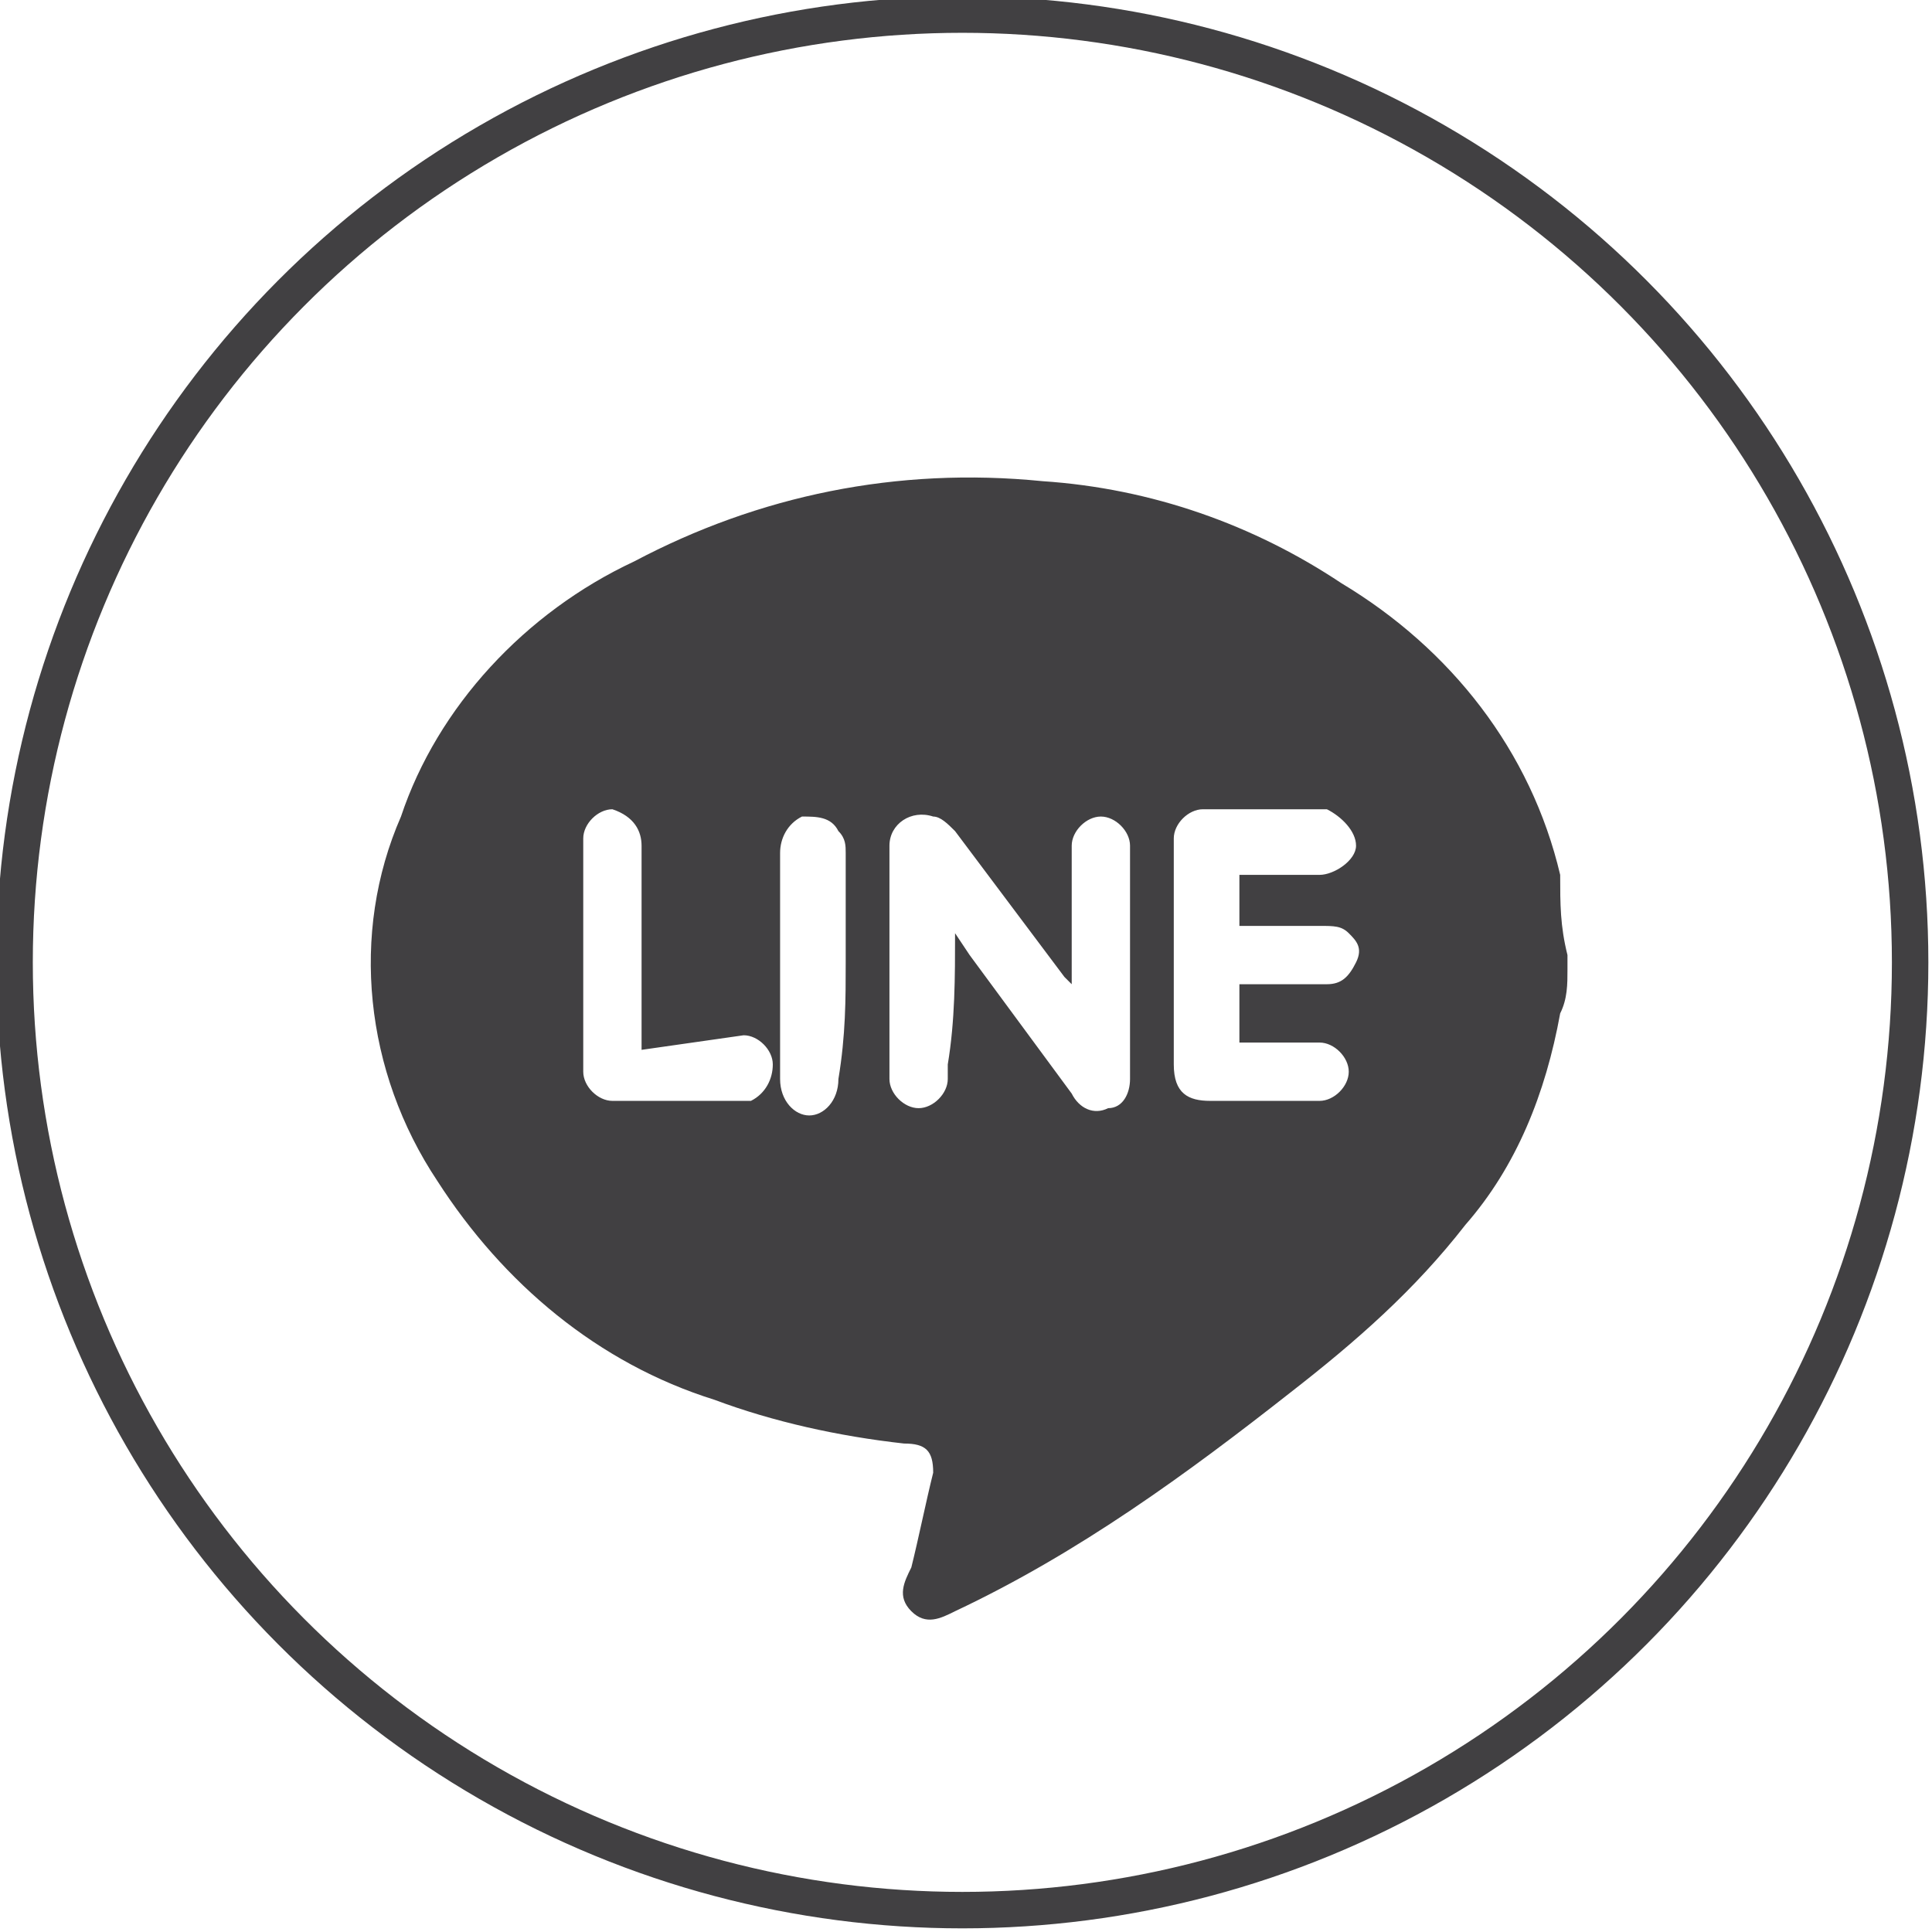 <?xml version="1.0" encoding="utf-8"?>
<!-- Generator: Adobe Illustrator 21.1.0, SVG Export Plug-In . SVG Version: 6.00 Build 0)  -->
<svg version="1.1" id="圖層_1" xmlns="http://www.w3.org/2000/svg" xmlns:xlink="http://www.w3.org/1999/xlink" x="0px" y="0px"
	 viewBox="0 0 26.5 26.5" style="enable-background:new 0 0 26.5 26.5;" xml:space="preserve">
<style type="text/css">
	.st0{fill:none;stroke:#414042;stroke-width:0.5;stroke-miterlimit:10;}
	.st1{fill:#414042;}
</style>
<title>資產 3</title>
<circle class="st0" cx="13.2" cy="13.2" r="13"/>
<path class="st1" d="M21.5,13.1v0.2c0,0.2,0,0.4-0.1,0.6c-0.2,1.1-0.6,2.1-1.3,2.9c-0.7,0.9-1.5,1.6-2.4,2.3c-1.4,1.1-2.9,2.2-4.6,3
	c-0.2,0.1-0.4,0.2-0.6,0s-0.1-0.4,0-0.6c0.1-0.4,0.2-0.9,0.3-1.3c0-0.3-0.1-0.4-0.4-0.4c-0.9-0.1-1.8-0.3-2.6-0.6
	c-1.6-0.5-2.9-1.6-3.8-3c-1-1.5-1.2-3.4-0.5-5C6,9.7,7.2,8.4,8.7,7.7c1.7-0.9,3.6-1.3,5.6-1.1c1.5,0.1,2.9,0.6,4.1,1.4
	c1.5,0.9,2.6,2.3,3,4C21.4,12.4,21.4,12.7,21.5,13.1z M13.1,12.8l0.2,0.3l1.4,1.9c0.1,0.2,0.3,0.3,0.5,0.2c0.2,0,0.3-0.2,0.3-0.4
	c0-1.1,0-2.2,0-3.2c0-0.2-0.2-0.4-0.4-0.4c0,0,0,0,0,0c-0.2,0-0.4,0.2-0.4,0.4c0,0.2,0,0.5,0,0.7s0,0.8,0,1.2l-0.1-0.1l-1.5-2
	c-0.1-0.1-0.2-0.2-0.3-0.2c-0.3-0.1-0.6,0.1-0.6,0.4c0,0.9,0,1.8,0,2.6c0,0.2,0,0.4,0,0.6c0,0.2,0.2,0.4,0.4,0.4
	c0.2,0,0.4-0.2,0.4-0.4c0-0.1,0-0.2,0-0.2C13.1,14,13.1,13.4,13.1,12.8z M17,12h1.1c0.2,0,0.5-0.2,0.5-0.4c0,0,0,0,0,0
	c0-0.2-0.2-0.4-0.4-0.5c0,0,0,0-0.1,0c-0.5,0-1.1,0-1.6,0c-0.2,0-0.4,0.2-0.4,0.4c0,0,0,0,0,0c0,0.1,0,0.1,0,0.2c0,1,0,1.9,0,2.9
	c0,0.4,0.2,0.5,0.5,0.5h1.5c0.2,0,0.4-0.2,0.4-0.4c0,0,0,0,0,0c0-0.2-0.2-0.4-0.4-0.4c0,0,0,0,0,0H17v-0.8h1.2
	c0.2,0,0.3-0.1,0.4-0.3c0.1-0.2,0-0.3-0.1-0.4c-0.1-0.1-0.2-0.1-0.4-0.1c-0.4,0-0.7,0-1.1,0L17,12z M8.8,14.4c0-0.1,0-0.2,0-0.3
	c0-0.8,0-1.6,0-2.5c0-0.2-0.1-0.4-0.4-0.5c0,0,0,0,0,0c-0.2,0-0.4,0.2-0.4,0.4c0,0,0,0,0,0c0,1.1,0,2.1,0,3.2c0,0.2,0.2,0.4,0.4,0.4
	c0,0,0,0,0.1,0h1.6c0.1,0,0.1,0,0.2,0c0.2-0.1,0.3-0.3,0.3-0.5c0-0.2-0.2-0.4-0.4-0.4L8.8,14.4z M11.6,13.2L11.6,13.2
	c0-0.5,0-1,0-1.5c0-0.1,0-0.2-0.1-0.3c-0.1-0.2-0.3-0.2-0.5-0.2c-0.2,0.1-0.3,0.3-0.3,0.5c0,1,0,2.1,0,3.1c0,0.3,0.2,0.5,0.4,0.5
	s0.4-0.2,0.4-0.5C11.6,14.2,11.6,13.7,11.6,13.2z"/>
</svg>
